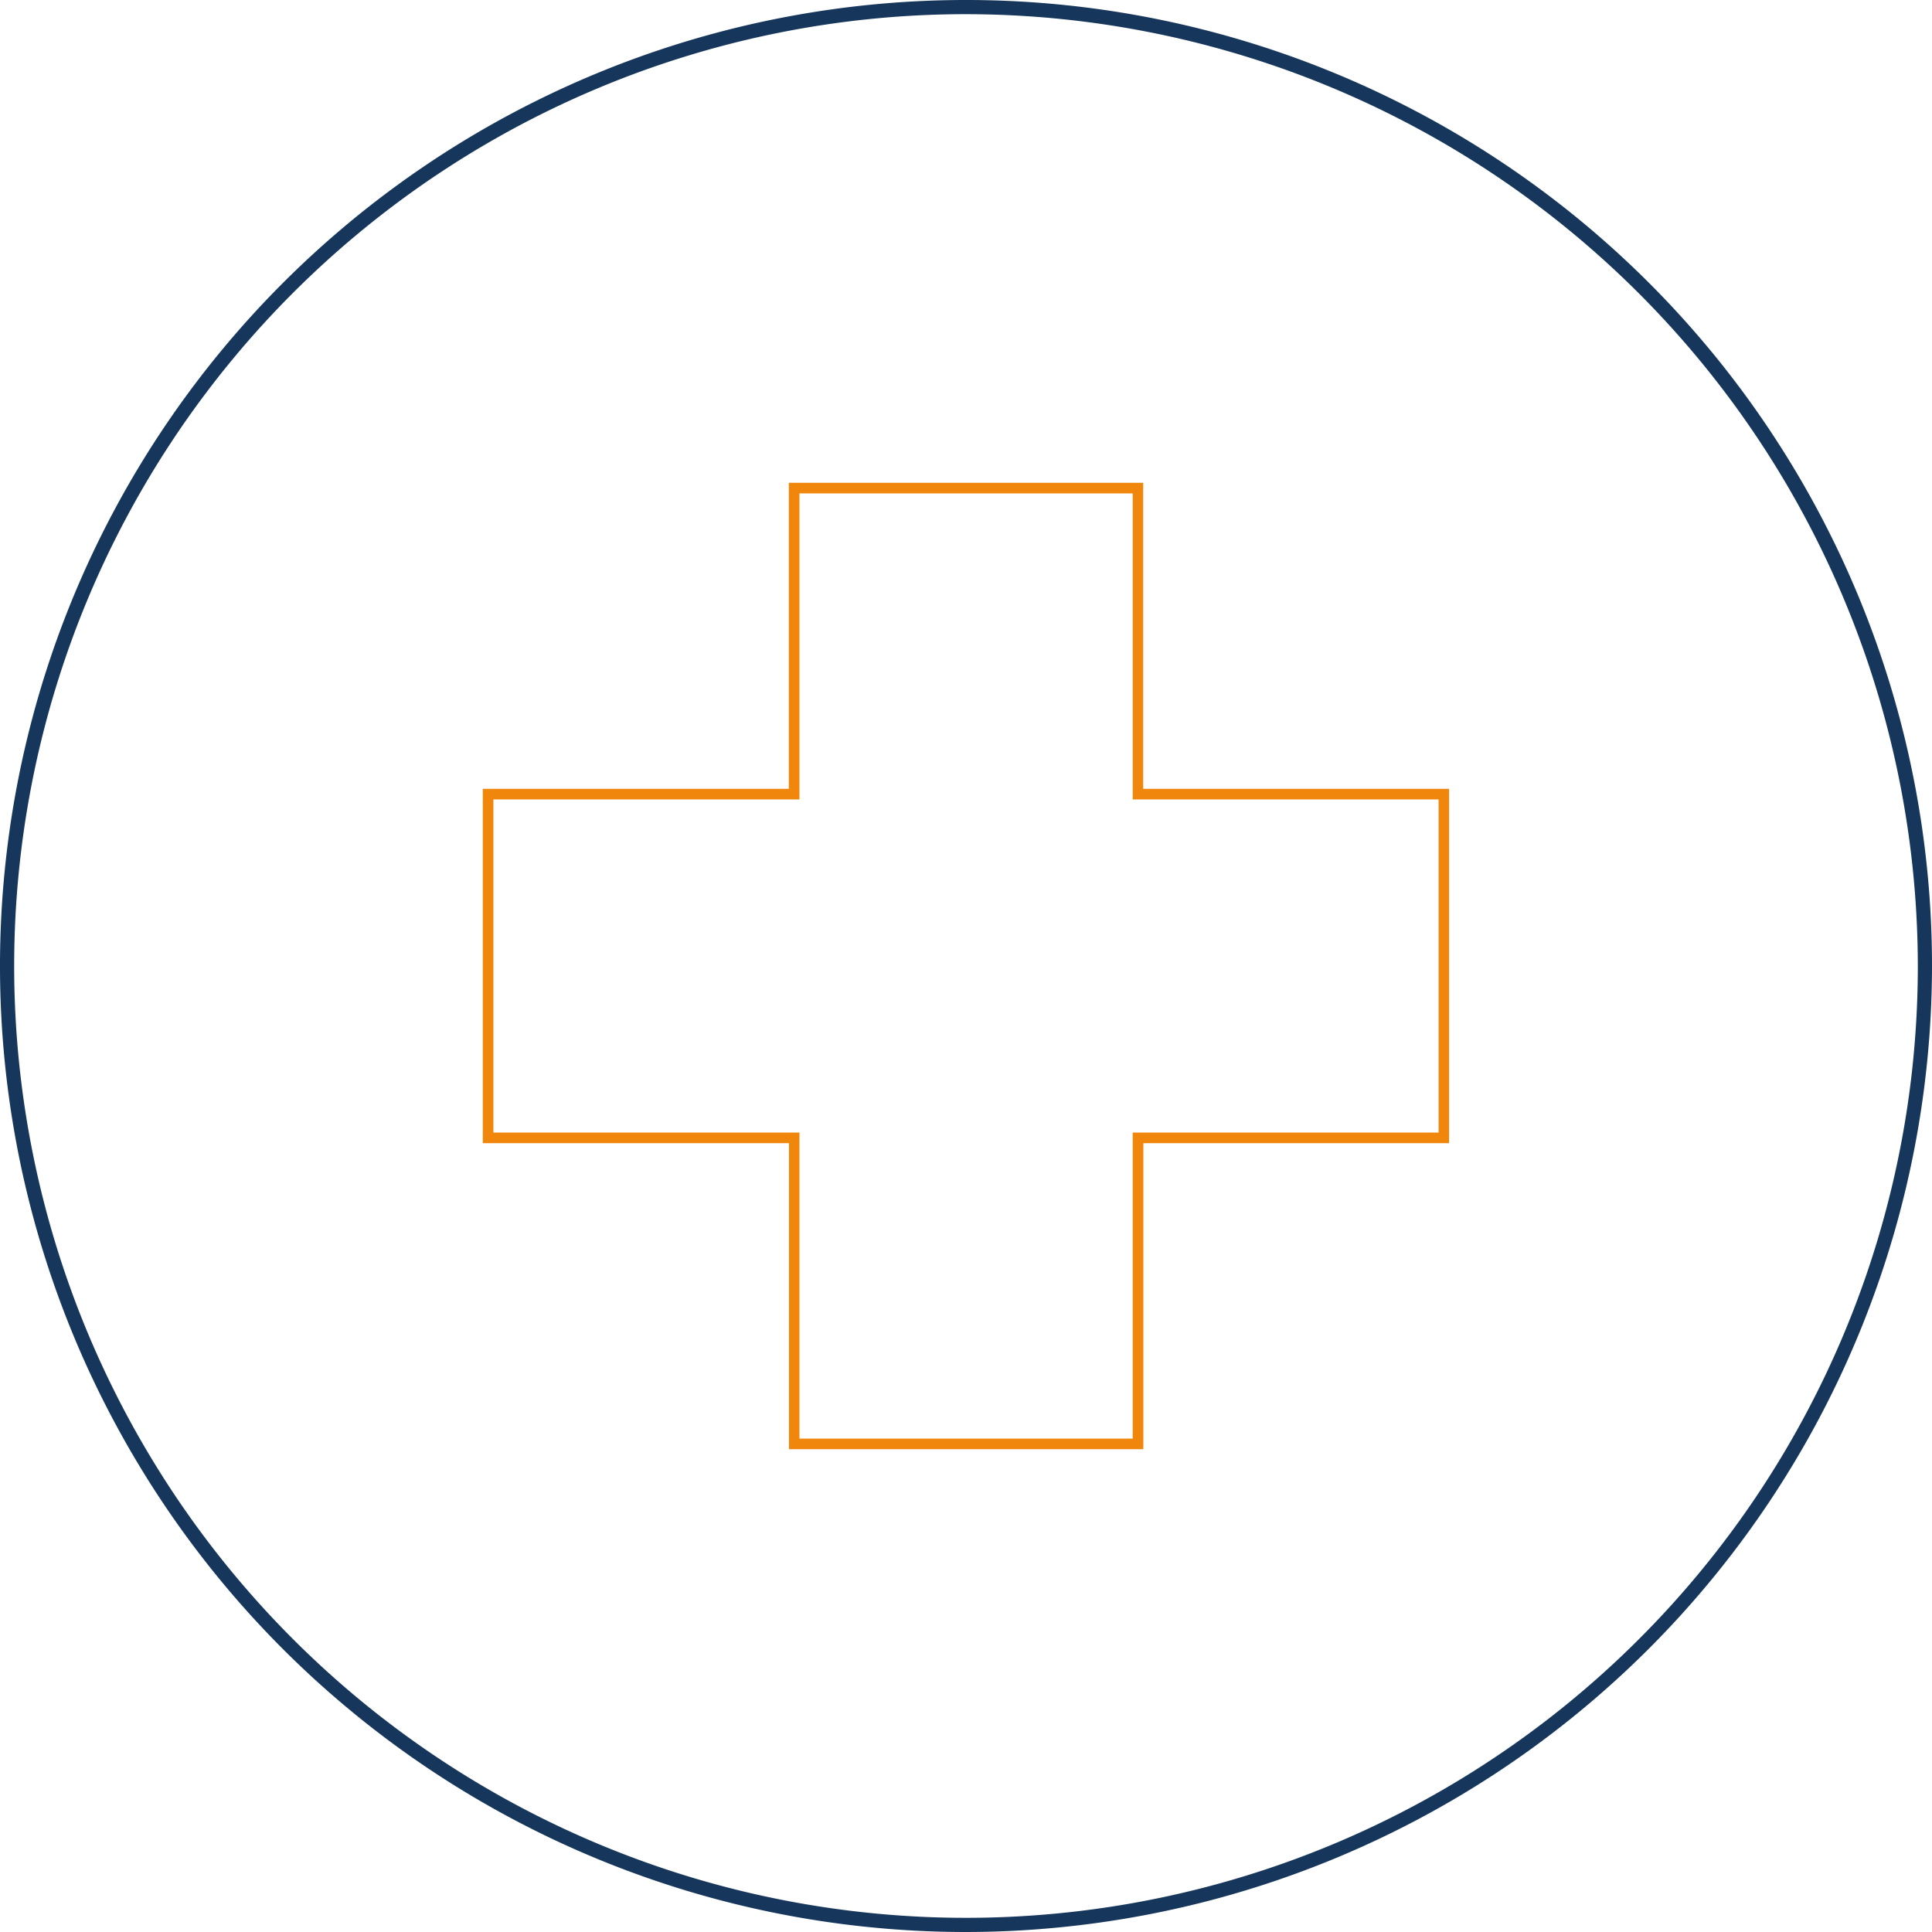 <svg xmlns="http://www.w3.org/2000/svg" viewBox="0 0 136.3 136.3"><defs><style>.cls-1{fill:#f1860c;}.cls-2{fill:#16365b;}</style></defs><title>icon-swiss-8</title><g id="Livello_2" data-name="Livello 2"><g id="Livello_1-2" data-name="Livello 1"><path class="cls-1" d="M80.66,102.24h-25V80.65H34.06v-25H55.65V34.06h25V55.65h21.58v25H80.66Zm-24.26-.75H79.91V79.9h21.58V56.4H79.91V34.81H56.4V56.4H34.81V79.9H56.4Z"/><path class="cls-2" d="M68.15,136.3A68.15,68.15,0,1,1,136.3,68.15,68.22,68.22,0,0,1,68.15,136.3ZM68.15,1A67.15,67.15,0,1,0,135.3,68.15,67.22,67.22,0,0,0,68.15,1Z"/></g></g></svg>
